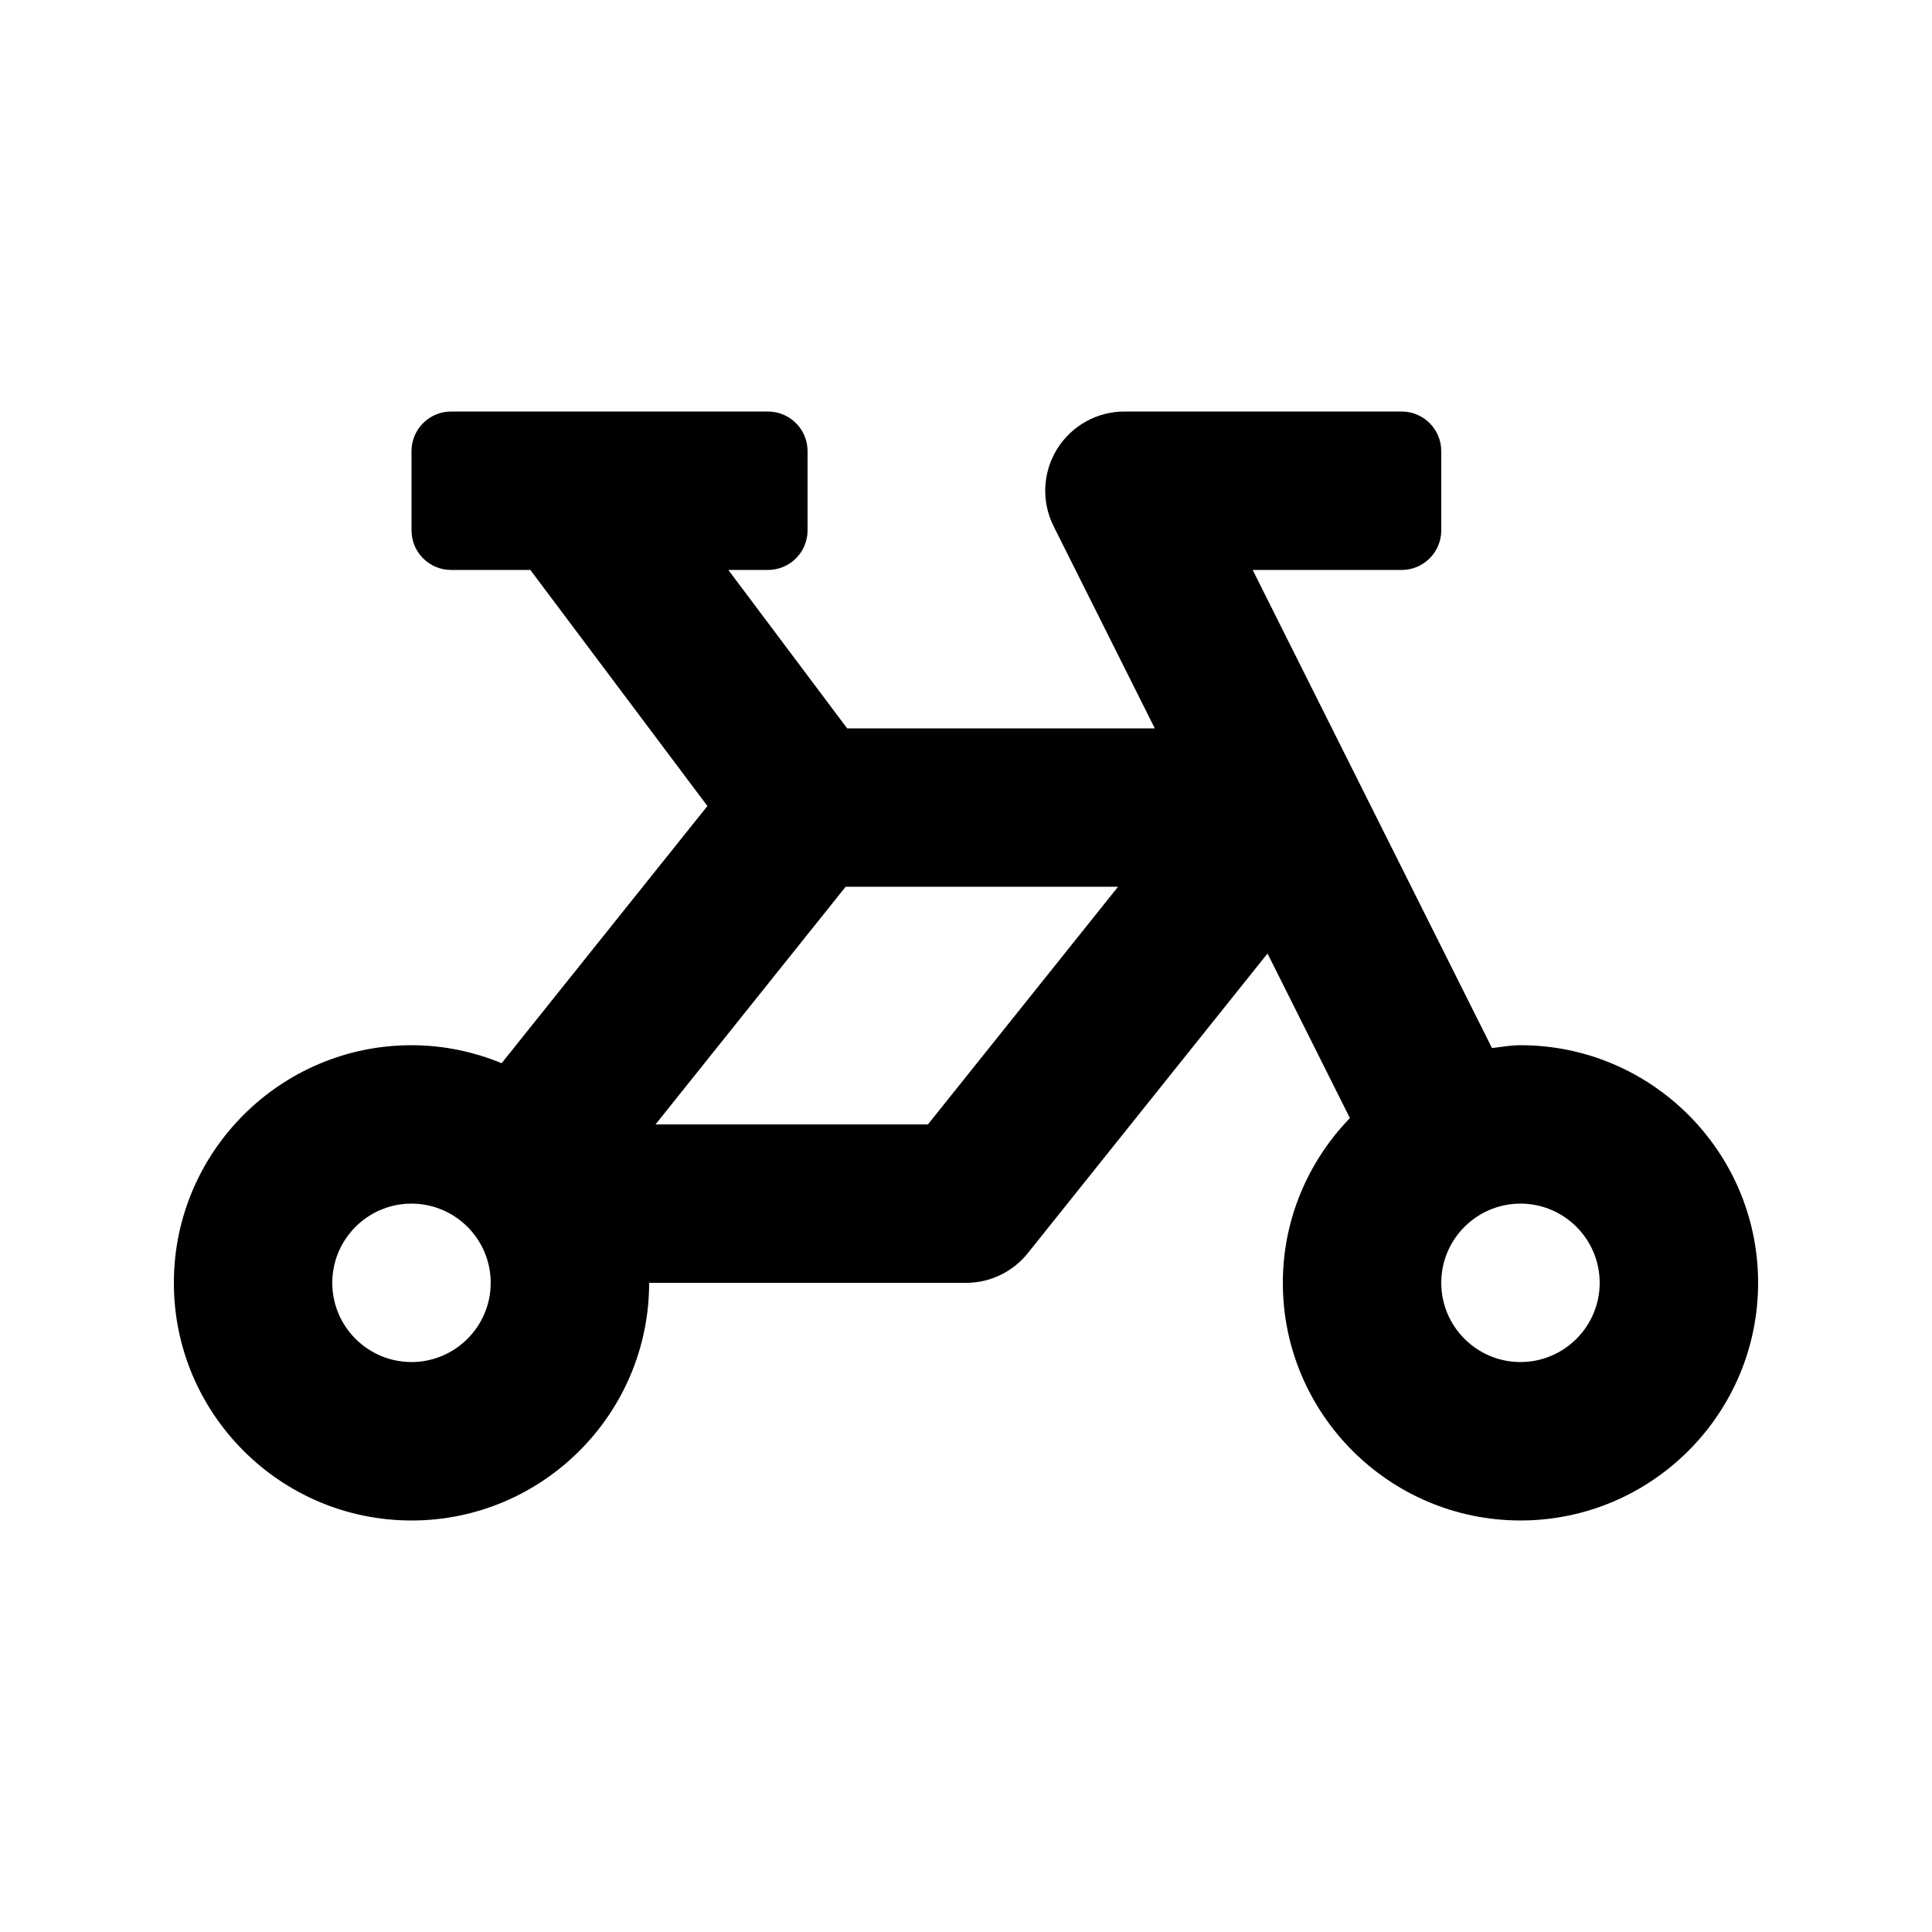 <?xml version="1.0" encoding="UTF-8"?>
<!-- Uploaded to: SVG Repo, www.svgrepo.com, Generator: SVG Repo Mixer Tools -->
<svg fill="#000000" width="800px" height="800px" version="1.1" viewBox="144 144 512 512" xmlns="http://www.w3.org/2000/svg">
 <path d="m546.94 420.99c-2.586 0-5.043 0.461-7.543 0.762l-63.426-126.71h39.48c5.797 0 10.496-4.699 10.496-10.496v-20.992c0-5.797-4.699-10.496-10.496-10.496h-73.469c-7.277 0-14.031 3.773-17.855 9.961-3.824 6.191-4.172 13.918-0.914 20.426l26.82 53.582h-81.527l-31.488-41.984h10.5c5.793 0 10.496-4.699 10.496-10.496v-20.992c0-5.797-4.703-10.496-10.496-10.496h-83.969c-5.797 0-10.496 4.699-10.496 10.496v20.992c0 5.797 4.699 10.496 10.496 10.496h20.996l46.922 62.562-54.531 68.156c-7.375-3.039-15.422-4.766-23.883-4.766-34.727 0-62.977 28.25-62.977 62.977s28.25 62.977 62.977 62.977c34.727 0 62.977-28.25 62.977-62.977h83.969c6.375 0 12.414-2.902 16.391-7.883l63.516-79.395 21.832 43.609c-10.957 11.336-17.773 26.695-17.773 43.664 0 34.727 28.25 62.977 62.977 62.977 34.727 0 62.977-28.25 62.977-62.977 0-34.727-28.246-62.973-62.977-62.973zm-293.89 83.965c-11.574 0-20.992-9.418-20.992-20.992 0-11.574 9.418-20.992 20.992-20.992 11.574 0 20.992 9.418 20.992 20.992 0 11.574-9.418 20.992-20.992 20.992zm136.86-62.973h-72.191l50.379-62.977h72.191zm157.03 62.973c-11.574 0-20.992-9.418-20.992-20.992 0-11.574 9.418-20.992 20.992-20.992 11.574 0 20.992 9.418 20.992 20.992 0 11.574-9.418 20.992-20.992 20.992z"/>
</svg>